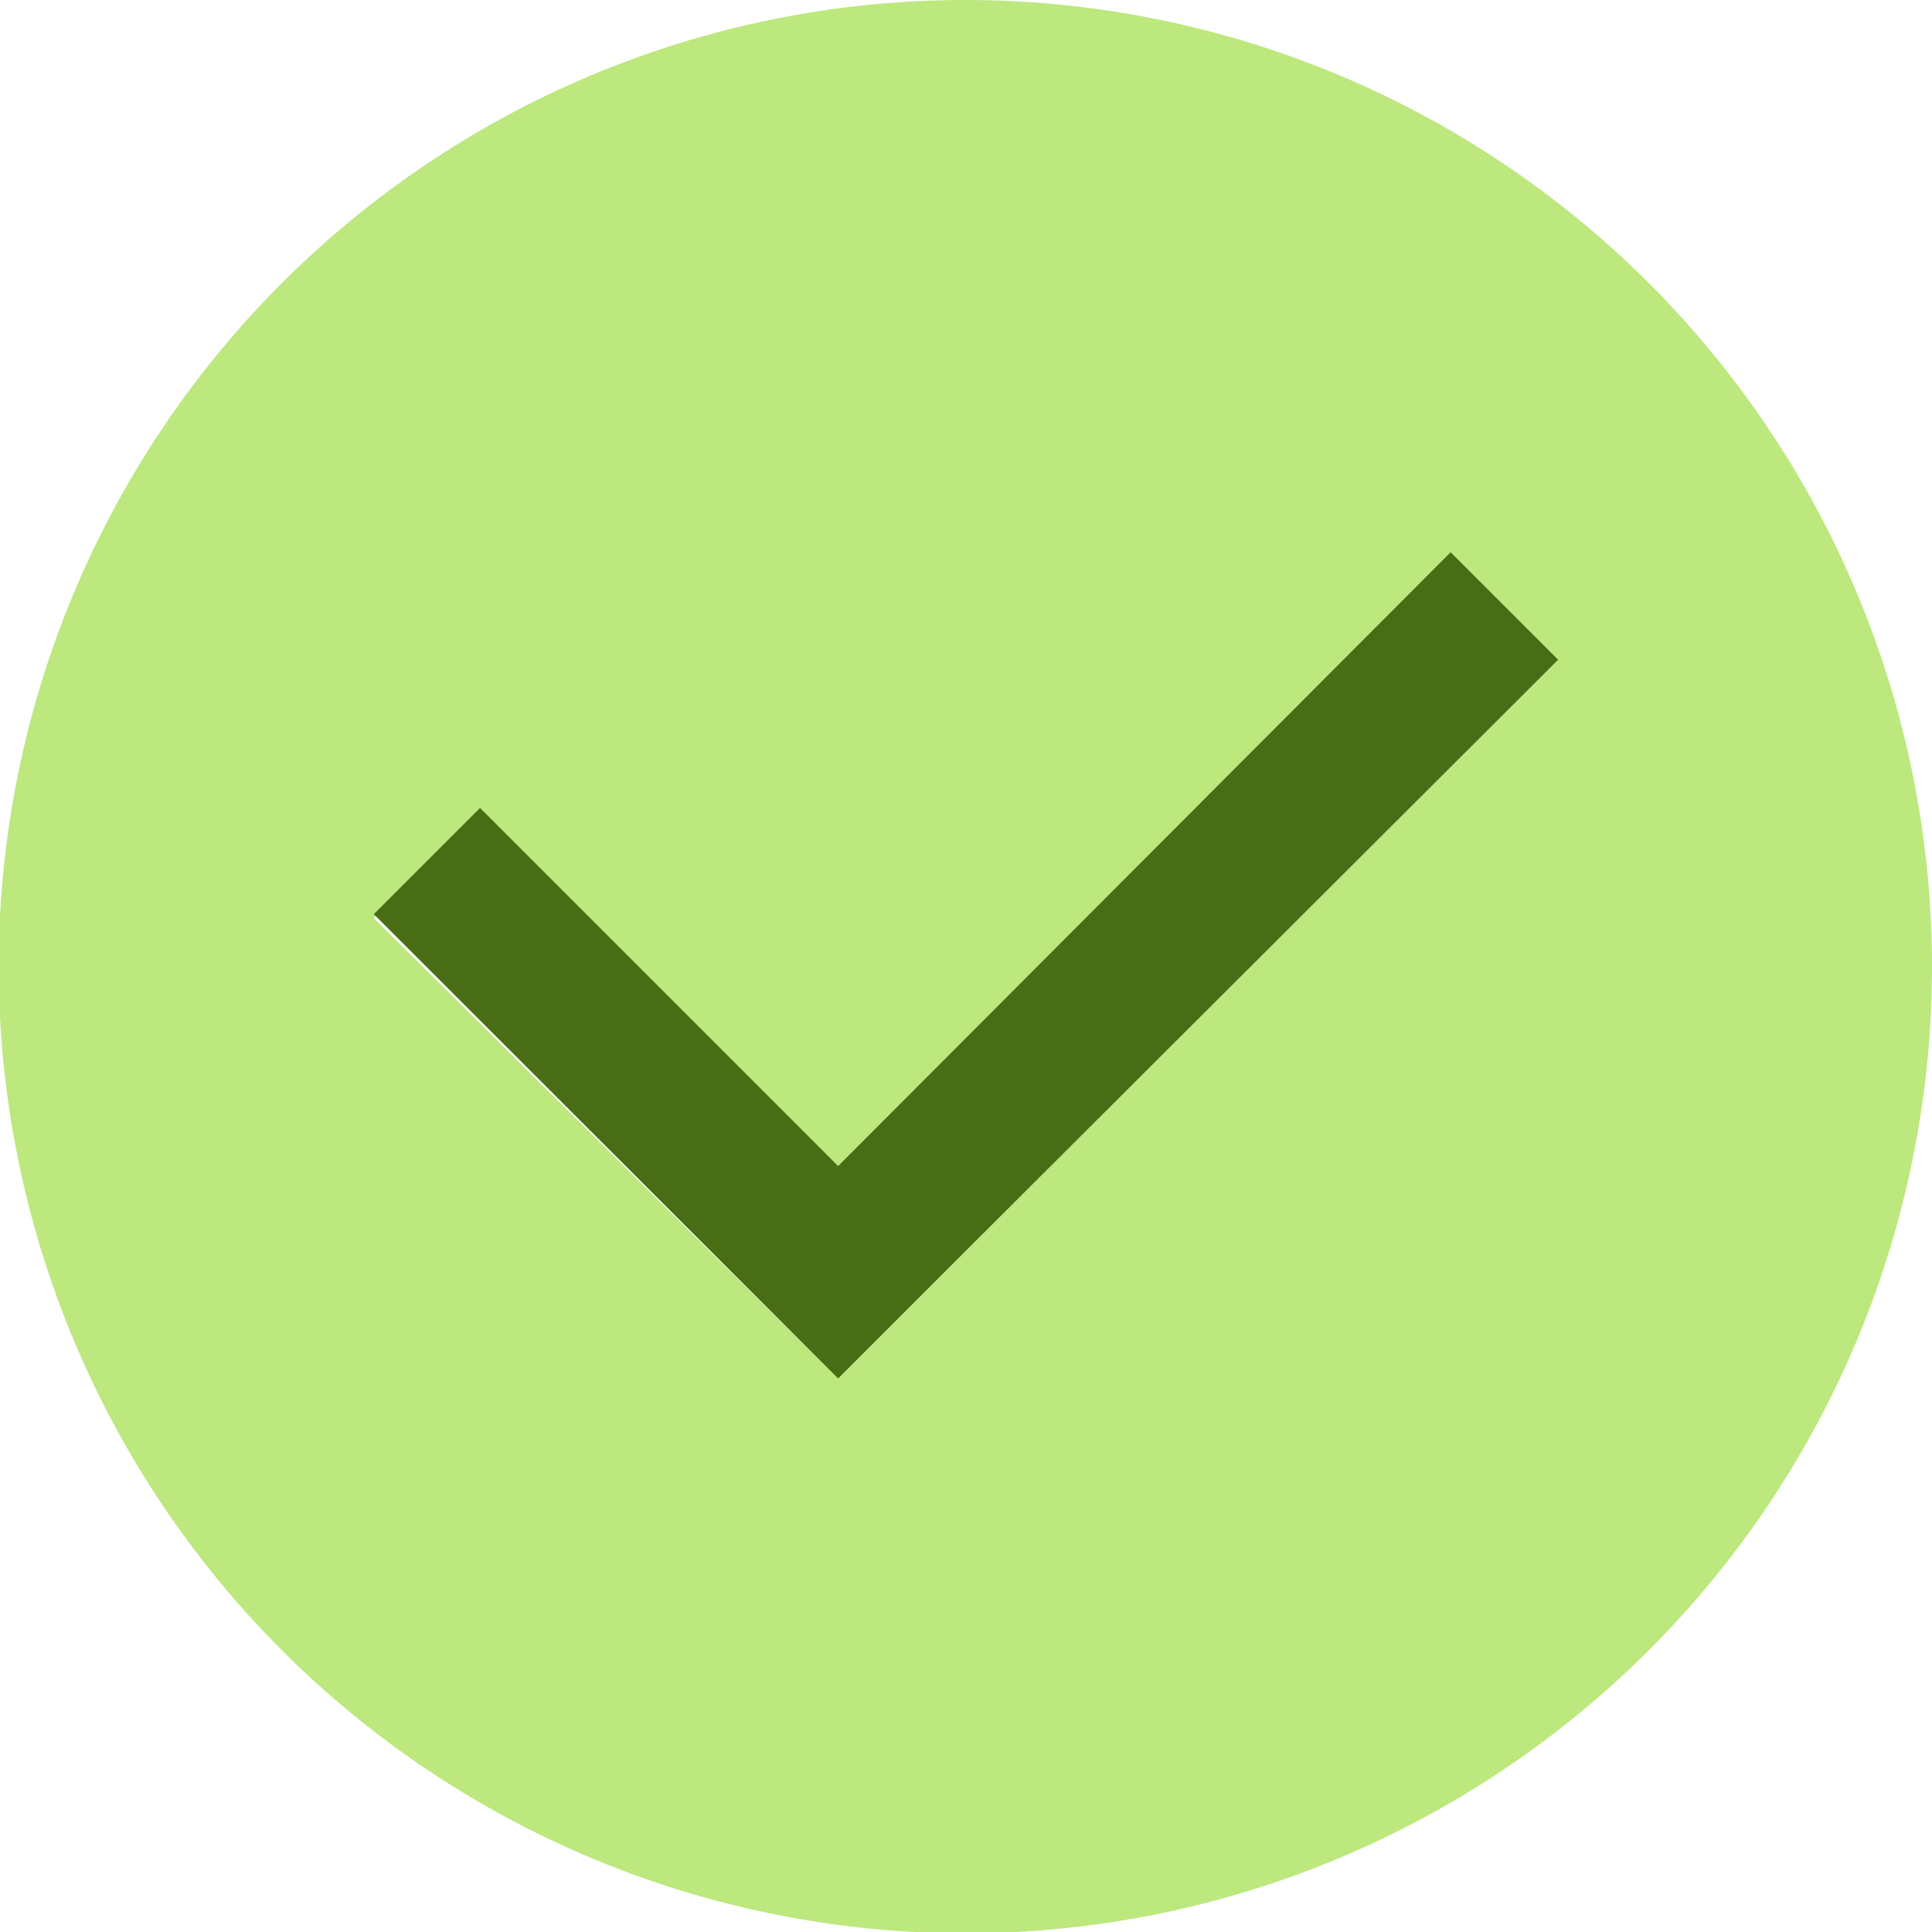 <svg xmlns="http://www.w3.org/2000/svg" data-name="Layer 1" viewBox="0 0 14.73 14.73"><defs><style>.chk-cls-1{fill:#bce87e;}.chk-cls-2{fill:#486d14;}</style></defs><title>icon-chk</title><path class="chk-cls-1" d="M7.36,0a7.37,7.37,0,1,0,7.37,7.36A7.37,7.37,0,0,0,7.36,0ZM7.2,9.7l-.81.81L2.85,7l.81-.81L6.39,8.89l4.67-4.68.82.82Z"></path><polygon class="chk-cls-2" points="6.39 8.89 3.66 6.16 2.85 6.97 6.39 10.51 7.2 9.7 11.88 5.03 11.06 4.21 6.39 8.89"></polygon></svg>